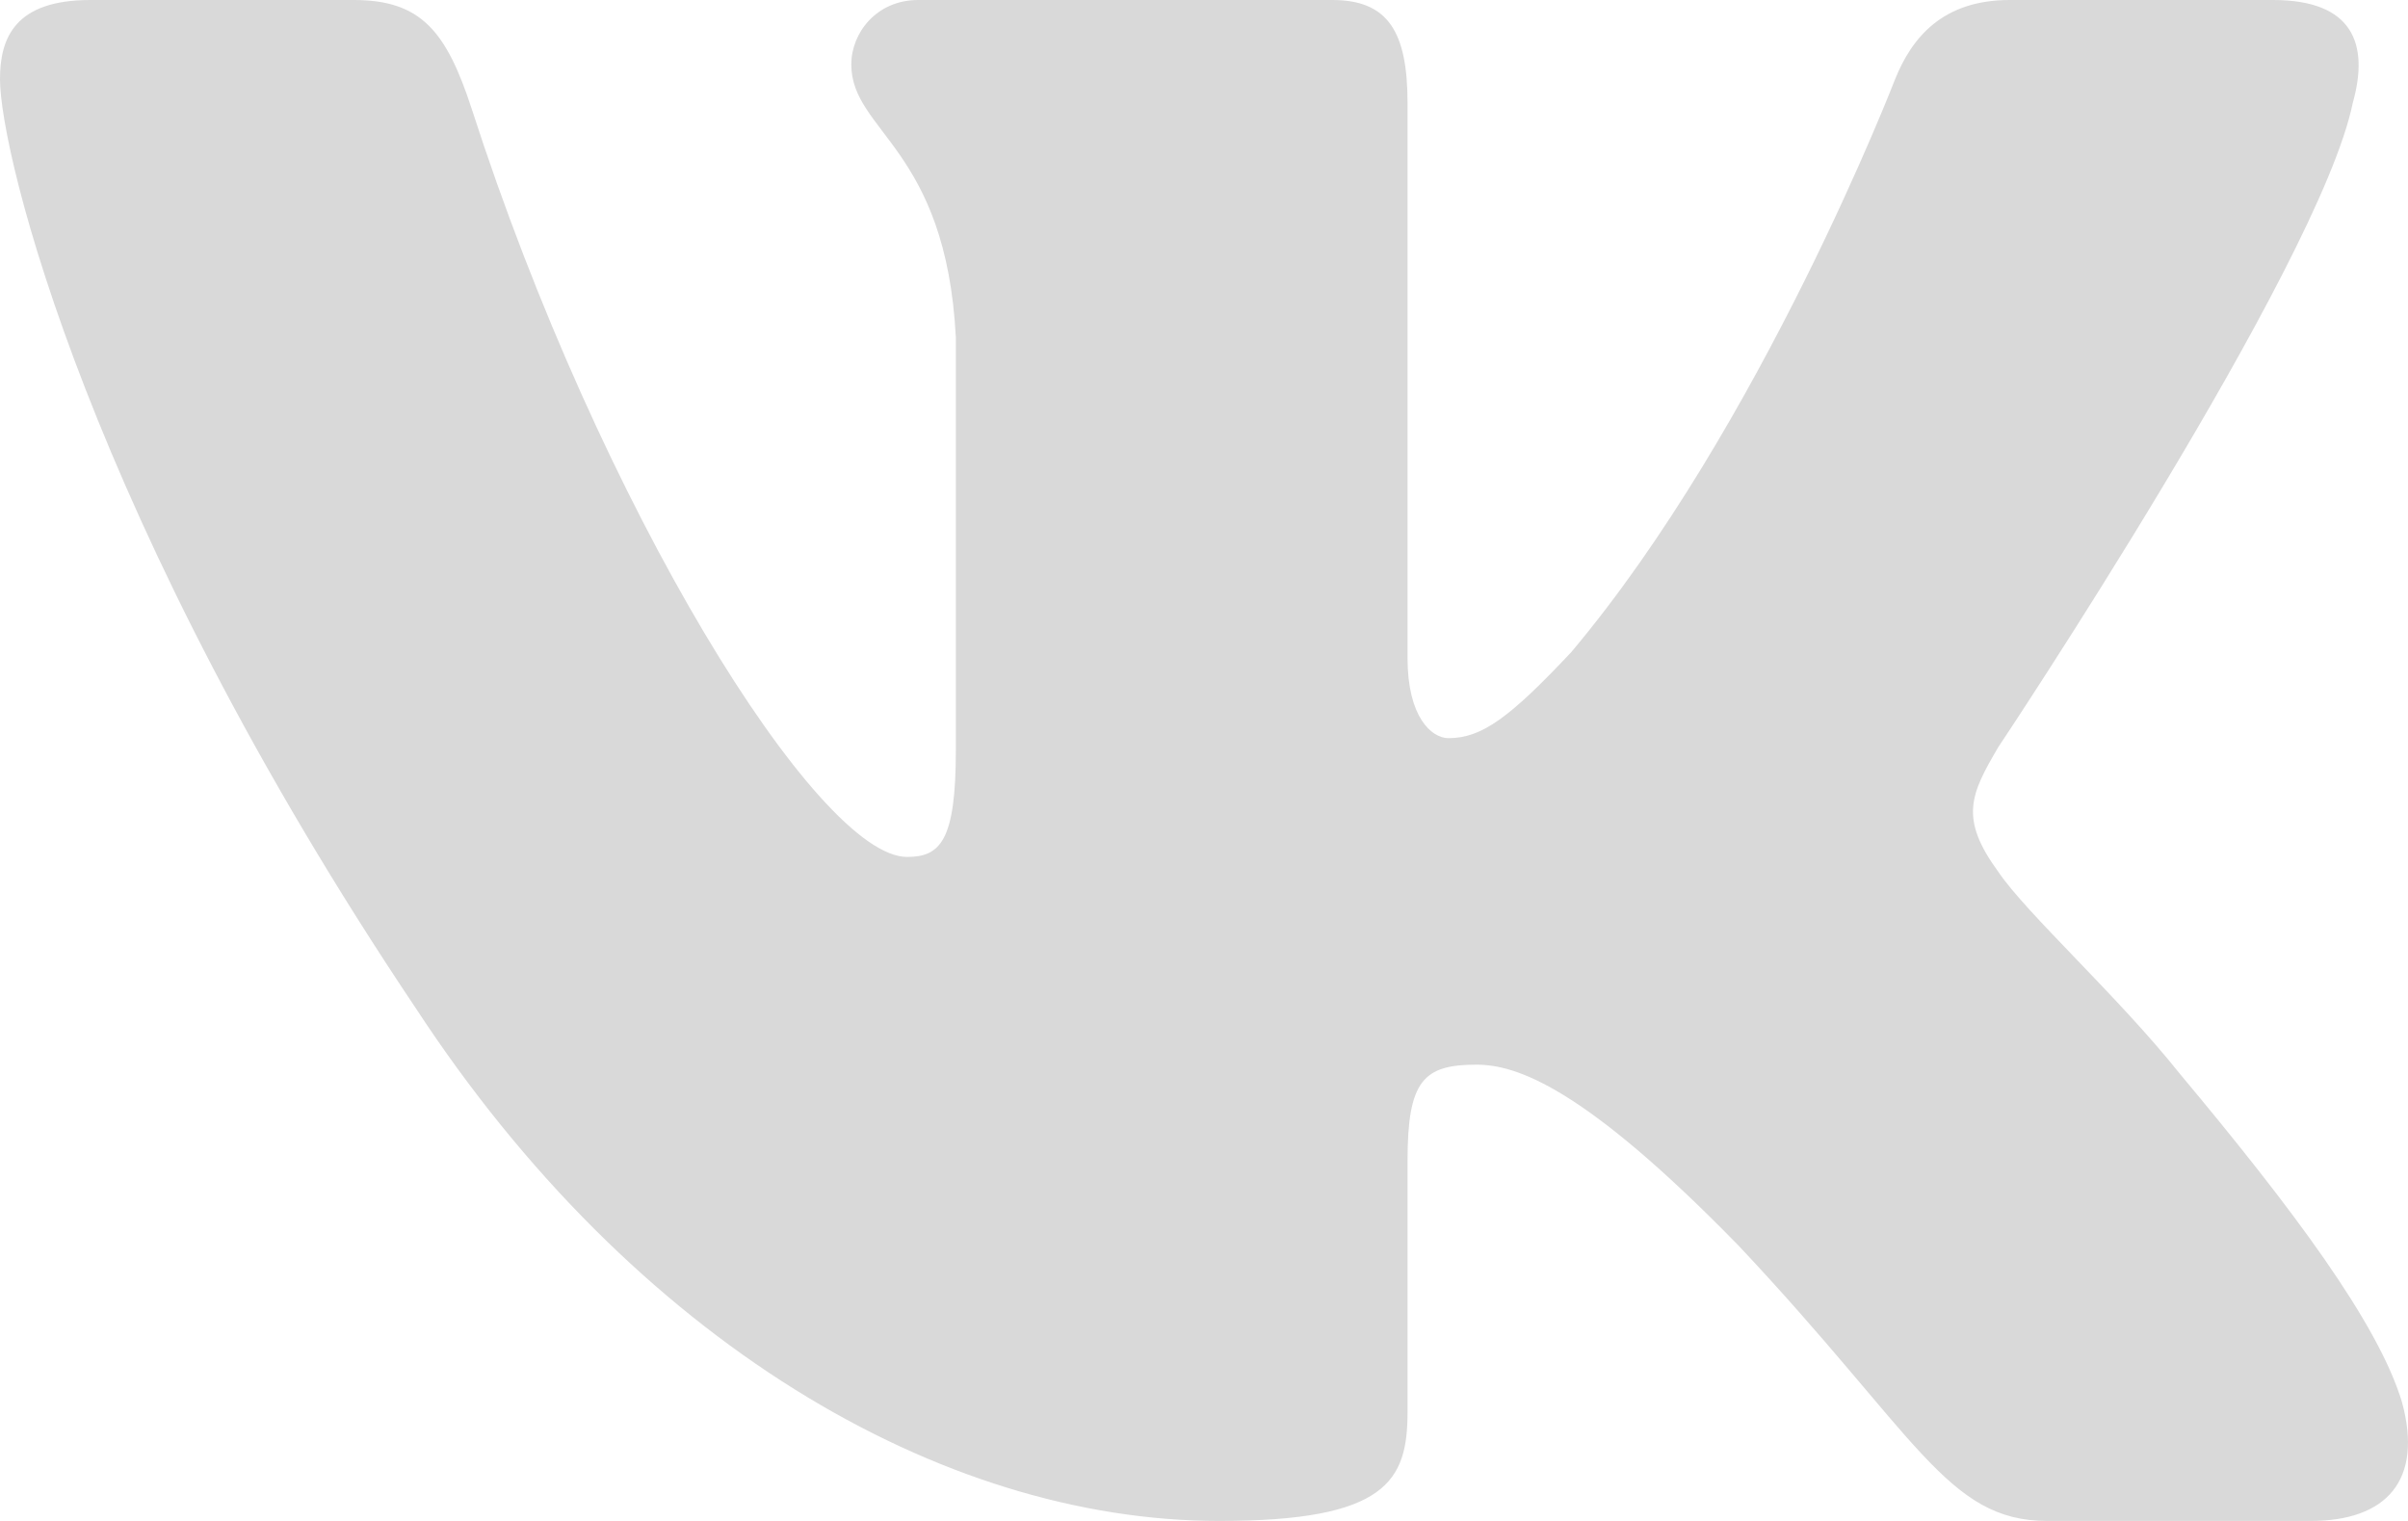 <?xml version="1.0" encoding="UTF-8"?> <svg xmlns="http://www.w3.org/2000/svg" width="19" height="12" viewBox="0 0 19 12" fill="none"> <path fill-rule="evenodd" clip-rule="evenodd" d="M18.564 0.813C18.696 0.344 18.564 0 17.935 0L15.857 0C15.328 0 15.085 0.297 14.953 0.625C14.953 0.625 13.896 3.365 12.398 5.145C11.914 5.66 11.693 5.824 11.429 5.824C11.297 5.824 11.106 5.66 11.106 5.192V0.813C11.106 0.25 10.952 0 10.512 0L7.245 0C6.915 0 6.717 0.261 6.717 0.508C6.717 1.041 7.465 1.164 7.542 2.663L7.542 5.918C7.542 6.632 7.421 6.761 7.157 6.761C6.452 6.761 4.738 4.009 3.722 0.859C3.522 0.247 3.323 0 2.791 0L0.713 0C0.119 0 0 0.297 0 0.625C0 1.211 0.705 4.115 3.281 7.955C4.999 10.578 7.419 12 9.621 12C10.942 12 11.106 11.684 11.106 11.14L11.106 9.158C11.106 8.526 11.231 8.4 11.649 8.4C11.958 8.4 12.486 8.564 13.719 9.829C15.129 11.327 15.361 12 16.154 12H18.232C18.826 12 19.123 11.684 18.952 11.061C18.765 10.44 18.092 9.539 17.199 8.471C16.714 7.862 15.988 7.206 15.767 6.878C15.459 6.456 15.547 6.269 15.767 5.895C15.767 5.895 18.3 2.101 18.564 0.813V0.813Z" fill="#D9D9D9"></path> </svg> 